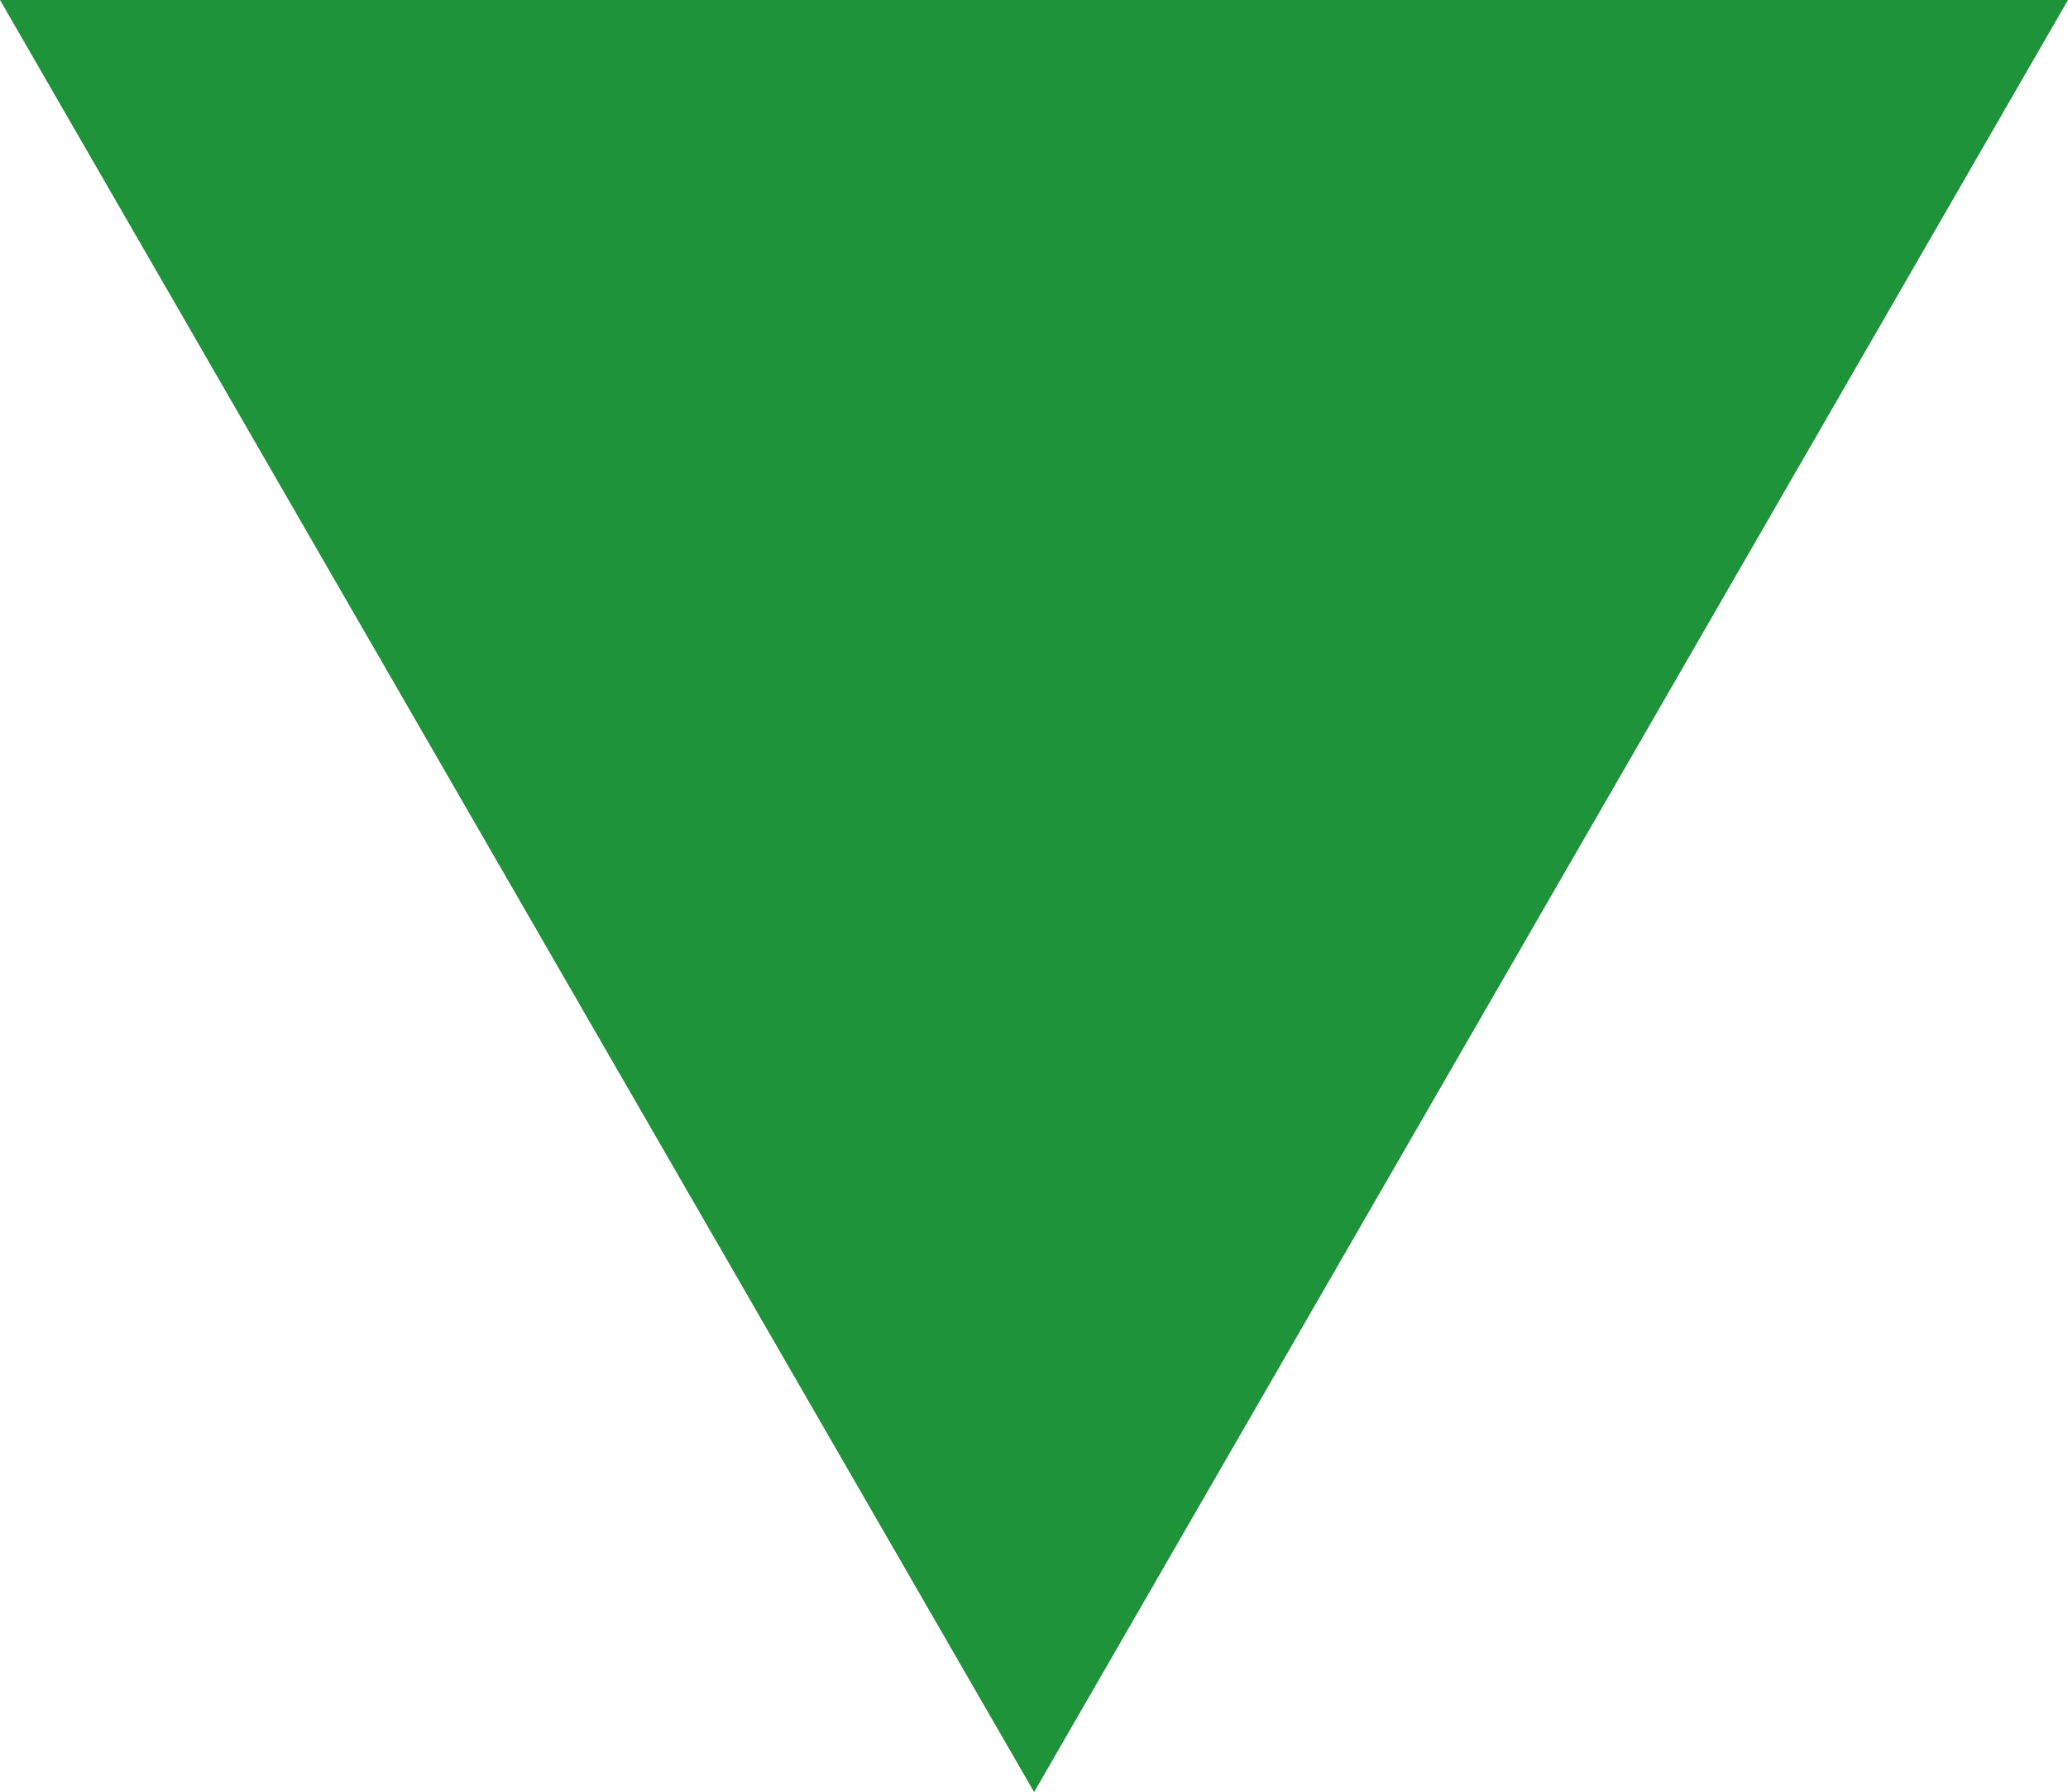 <?xml version="1.0" encoding="utf-8"?>
<!-- Generator: Adobe Illustrator 15.1.0, SVG Export Plug-In . SVG Version: 6.00 Build 0)  -->
<!DOCTYPE svg PUBLIC "-//W3C//DTD SVG 1.1//EN" "http://www.w3.org/Graphics/SVG/1.1/DTD/svg11.dtd">
<svg version="1.1" id="レイヤー_1" xmlns="http://www.w3.org/2000/svg" xmlns:xlink="http://www.w3.org/1999/xlink" x="0px"
	 y="0px" width="18.622px" height="16.135px" viewBox="0 0 18.622 16.135" enable-background="new 0 0 18.622 16.135"
	 xml:space="preserve">
<g>
	<path fill="#1E933A" d="M0,0h18.622L9.312,16.135L0,0z"/>
</g>
</svg>
